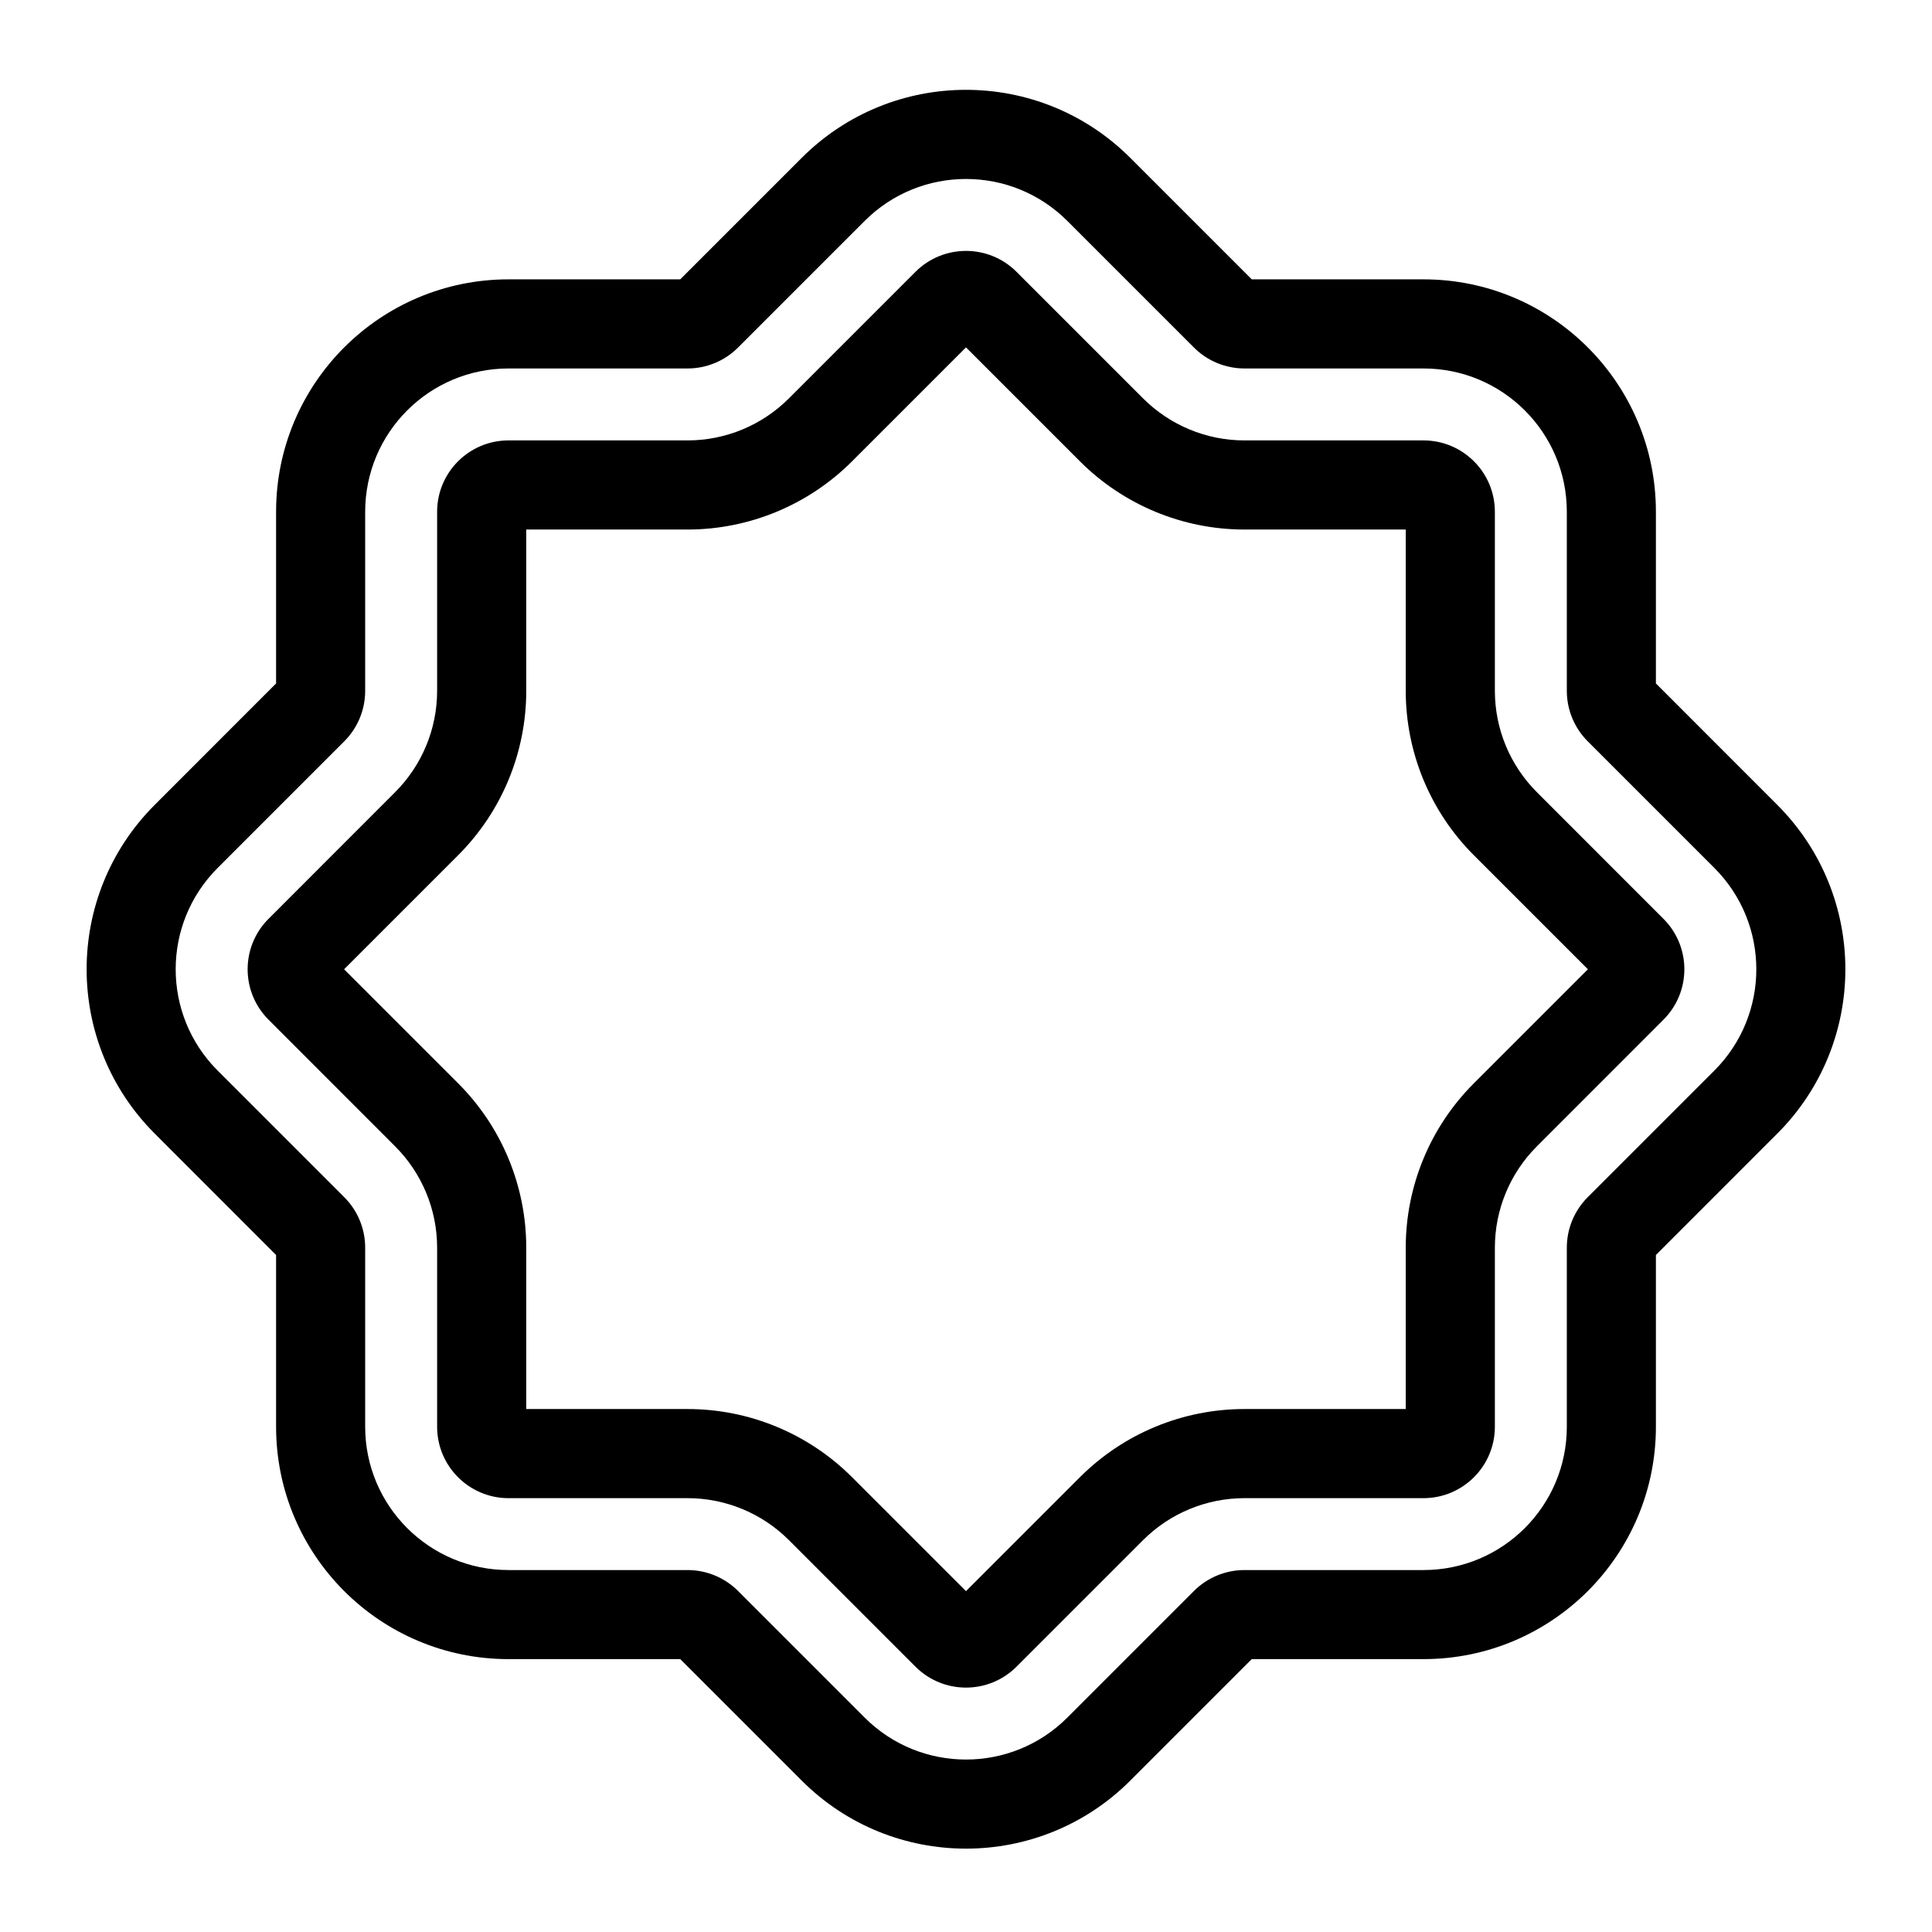 <?xml version="1.0" encoding="UTF-8"?>
<!-- Uploaded to: SVG Repo, www.svgrepo.com, Generator: SVG Repo Mixer Tools -->
<svg fill="#000000" width="800px" height="800px" version="1.1" viewBox="144 144 512 512" xmlns="http://www.w3.org/2000/svg">
 <path d="m324.27 218.03 32.18-32.18c24.043-24.059 63.055-24.059 87.098 0l32.18 32.18h45.5c34.023 0 61.605 27.582 61.605 61.59v45.5l32.164 32.18c24.059 24.059 24.059 63.055 0 87.113l-32.164 32.18v45.5c0 34.023-27.582 61.59-61.605 61.59h-45.5l-32.18 32.18c-24.043 24.059-63.055 24.059-87.098 0l-32.18-32.18h-45.5c-34.023 0-61.605-27.566-61.605-61.59v-45.5l-32.164-32.18c-24.059-24.059-24.059-63.055 0-87.113l32.164-32.18v-45.5c0-34.008 27.582-61.59 61.605-61.59zm136.14 18.074c3.543 3.543 8.359 5.543 13.383 5.543h47.438c20.988 0 37.992 17.004 37.992 37.977v47.453c0 5.023 1.984 9.824 5.543 13.383l33.551 33.551c14.832 14.832 14.832 38.871 0 53.703l-33.551 33.551c-3.559 3.559-5.543 8.359-5.543 13.383v47.453c0 20.973-17.004 37.977-37.992 37.977h-47.438c-5.023 0-9.84 2-13.383 5.543l-33.551 33.551c-14.832 14.832-38.887 14.832-53.719 0l-33.551-33.551c-3.543-3.543-8.359-5.543-13.383-5.543h-47.438c-20.988 0-37.992-17.004-37.992-37.977v-47.453c0-5.023-1.984-9.824-5.543-13.383l-33.551-33.551c-14.832-14.832-14.832-38.871 0-53.703l33.551-33.551c3.559-3.559 5.543-8.359 5.543-13.383v-47.453c0-20.973 17.004-37.977 37.992-37.977h47.438c5.023 0 9.84-2 13.383-5.543l33.551-33.551c14.832-14.832 38.887-14.832 53.719 0zm-13.477 13.477-33.551-33.551c-7.398-7.383-19.363-7.383-26.766 0-11.383 11.383-25 25-33.551 33.551-7.117 7.117-16.781 11.133-26.859 11.133h-47.438c-10.453 0-18.926 8.469-18.926 18.91v47.453c0 10.078-4 19.727-11.133 26.859-8.551 8.551-22.168 22.168-33.535 33.551-7.398 7.383-7.398 19.363 0 26.75 11.367 11.383 24.984 25 33.535 33.551 7.133 7.133 11.133 16.781 11.133 26.859v47.453c0 10.438 8.469 18.926 18.926 18.926h47.438c10.078 0 19.742 4 26.859 11.117 8.551 8.551 22.168 22.168 33.551 33.551 7.398 7.383 19.363 7.383 26.766 0 11.383-11.383 25-25 33.551-33.551 7.117-7.117 16.781-11.117 26.859-11.117h47.438c10.453 0 18.926-8.484 18.926-18.926v-47.453c0-10.078 4-19.727 11.133-26.859 8.551-8.551 22.168-22.168 33.535-33.551 7.398-7.383 7.398-19.363 0-26.75-11.367-11.383-24.984-25-33.535-33.551-7.133-7.133-11.133-16.781-11.133-26.859v-47.453c0-10.438-8.469-18.91-18.926-18.91h-47.438c-10.078 0-19.742-4.016-26.859-11.133zm-46.934-13.523-30.23 30.23c-11.555 11.539-27.223 18.043-43.562 18.043h-42.746v42.746c0 16.344-6.488 32.008-18.043 43.562l-30.23 30.23 30.23 30.23c11.555 11.539 18.043 27.223 18.043 43.547v42.762h42.746c16.344 0 32.008 6.488 43.562 18.027l30.23 30.23 30.23-30.23c11.555-11.539 27.223-18.027 43.562-18.027h42.746v-42.762c0-16.328 6.488-32.008 18.043-43.547l30.23-30.23-30.23-30.23c-11.555-11.555-18.043-27.223-18.043-43.562v-42.746h-42.746c-16.344 0-32.008-6.504-43.562-18.043z" fill-rule="evenodd"/>
</svg>